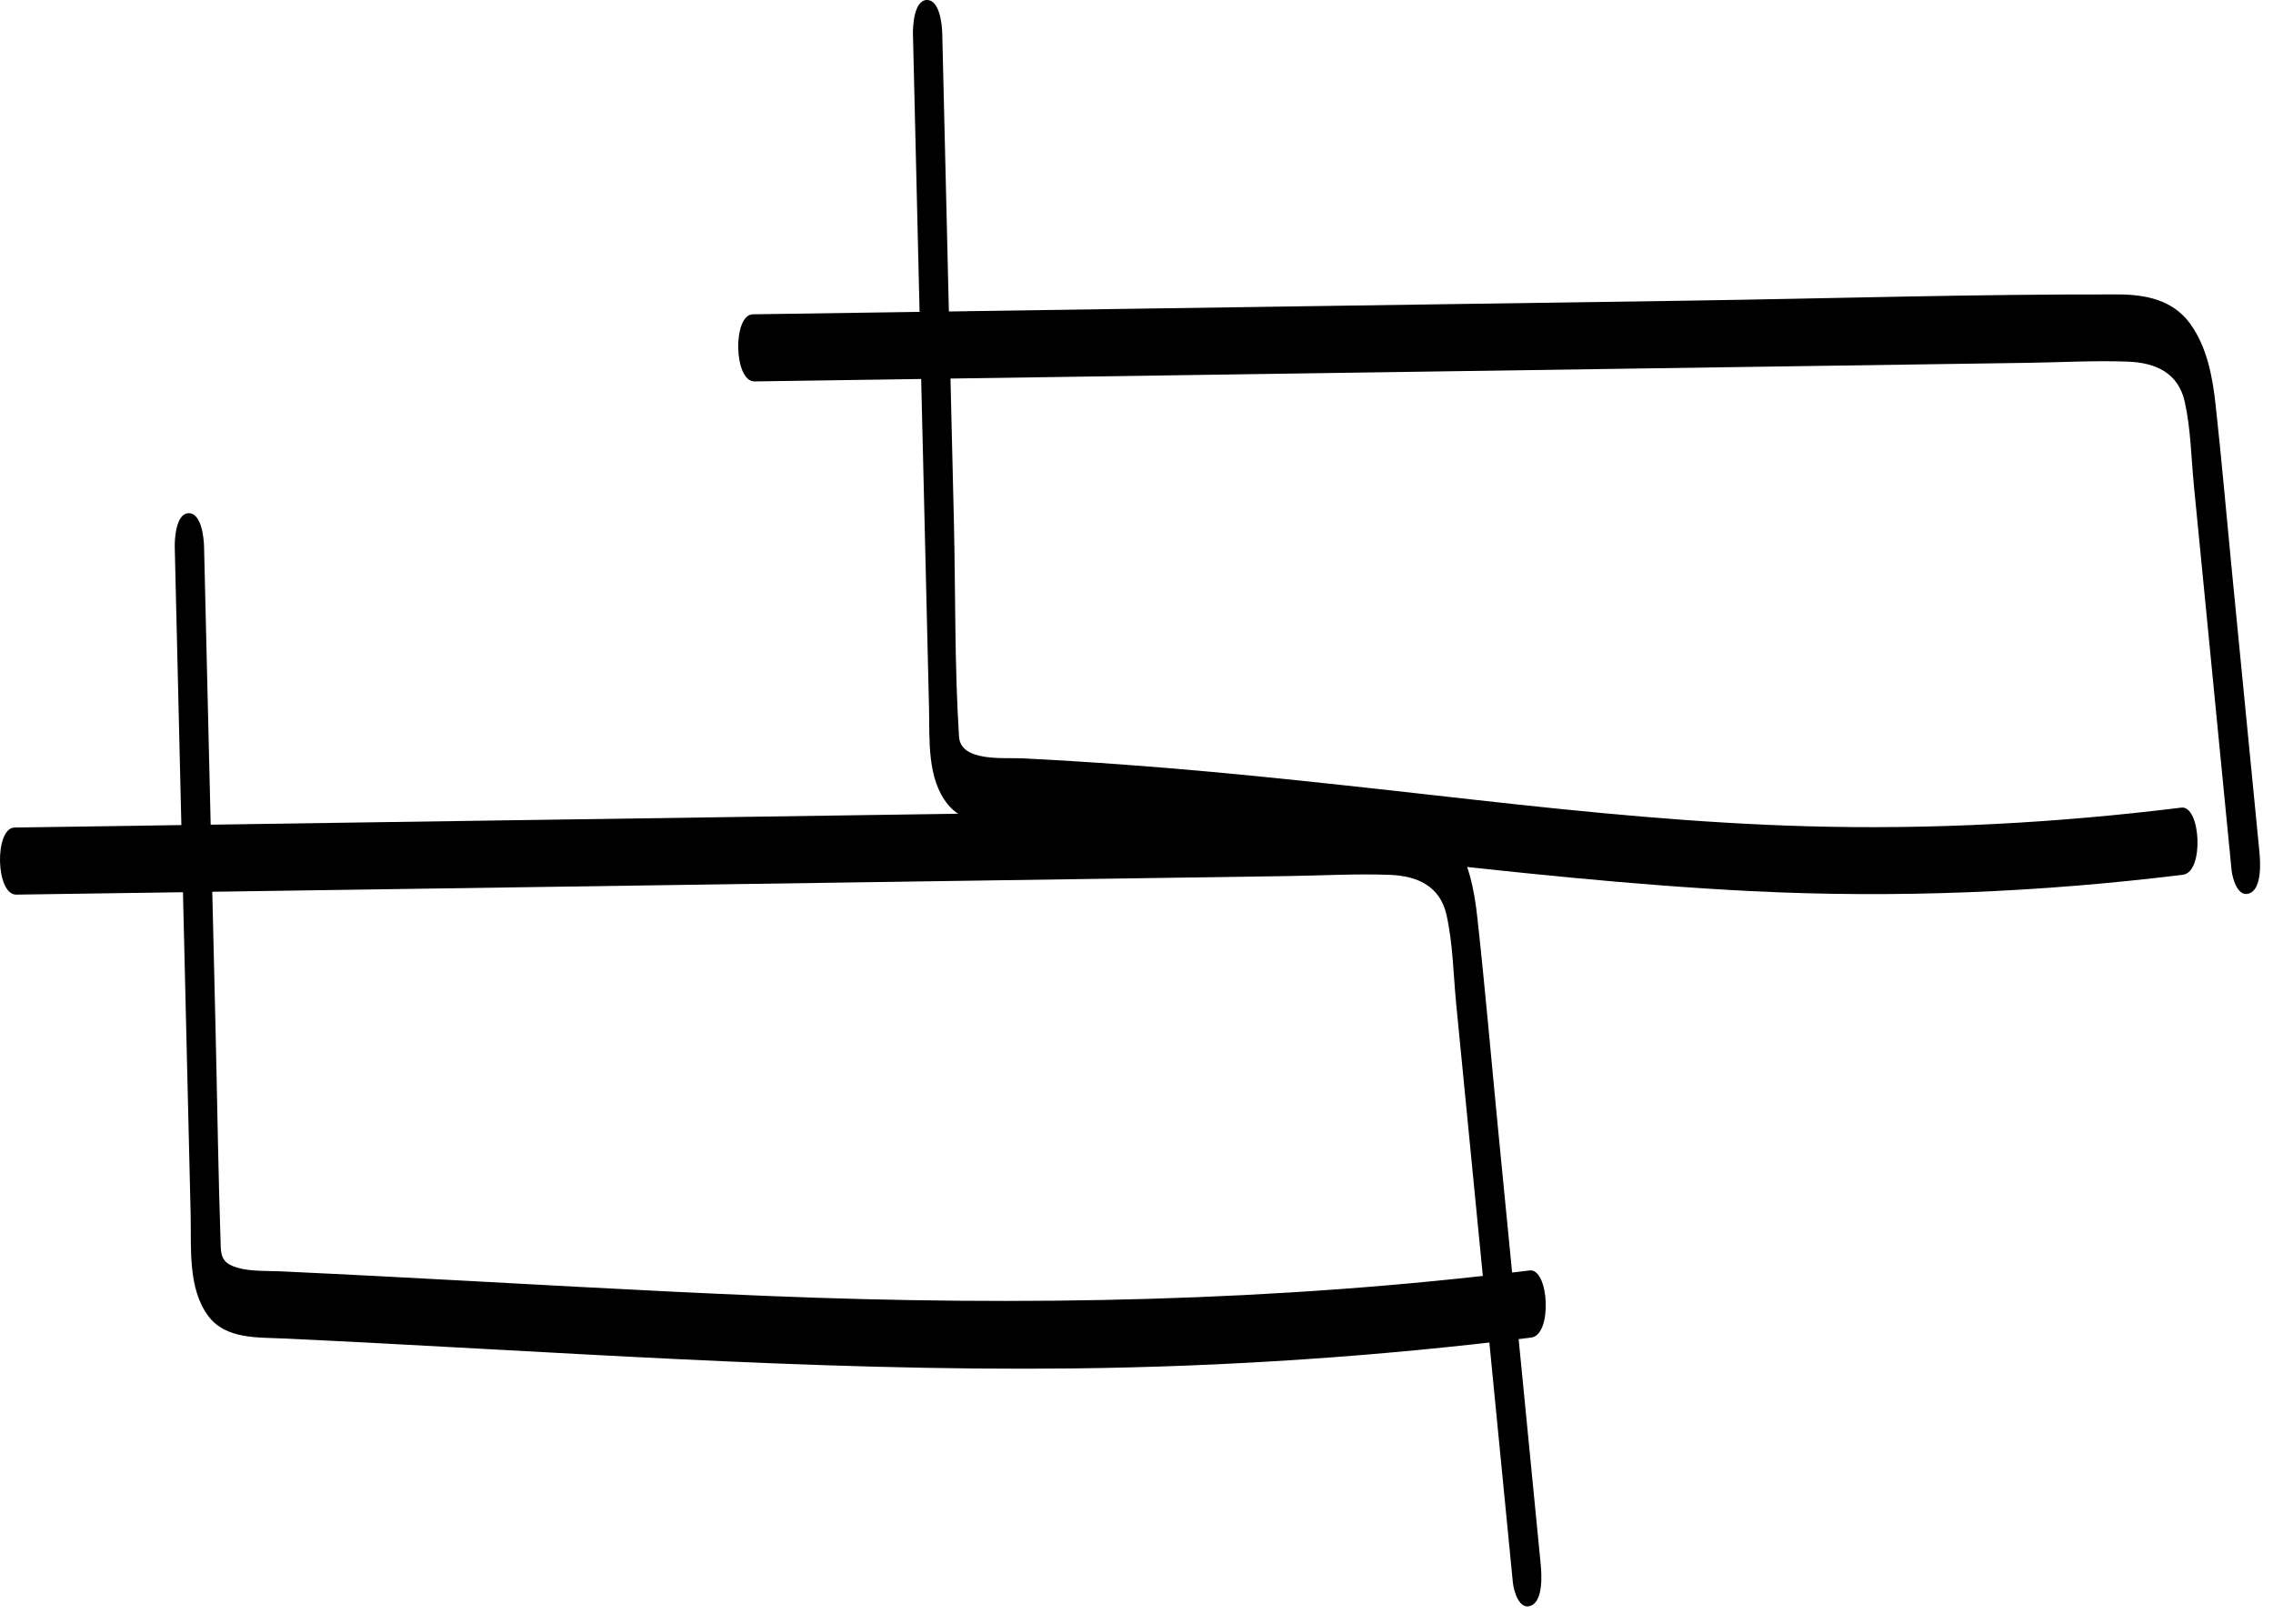 <svg width="126" height="90" viewBox="0 0 126 90" fill="none" xmlns="http://www.w3.org/2000/svg">
<path d="M9.687 30.326C9.883 38.545 10.079 46.764 10.274 54.982C10.373 59.092 10.47 63.201 10.568 67.311C10.612 69.123 10.393 71.416 11.554 72.955C12.514 74.228 14.255 74.122 15.681 74.188C30.284 74.865 44.885 76.014 59.513 75.848C67.996 75.752 76.463 75.181 84.882 74.138C86.07 73.99 85.864 70.285 84.79 70.418C70.753 72.158 56.663 72.405 42.542 71.831C35.419 71.541 28.302 71.111 21.182 70.744C19.318 70.648 17.454 70.555 15.59 70.469C14.806 70.432 13.937 70.485 13.174 70.269C12.501 70.078 12.259 69.784 12.237 69.139C12.1 65.156 12.047 61.168 11.952 57.184C11.738 48.218 11.524 39.252 11.311 30.286C11.299 29.811 11.166 28.429 10.453 28.446C9.746 28.463 9.677 29.896 9.687 30.326Z" fill="black"/>
<path d="M0.905 49.587C16.563 49.358 32.222 49.13 47.88 48.901C55.74 48.786 63.601 48.671 71.461 48.557C73.314 48.53 75.188 48.42 77.04 48.491C78.586 48.55 79.829 49.12 80.186 50.716C80.543 52.313 80.563 54.028 80.722 55.654C80.91 57.568 81.097 59.483 81.285 61.398C82.144 70.169 83.004 78.941 83.863 87.712C83.909 88.184 84.222 89.299 84.893 88.986C85.558 88.677 85.457 87.221 85.404 86.685C84.618 78.655 83.831 70.624 83.044 62.594C82.661 58.678 82.324 54.754 81.892 50.843C81.722 49.298 81.408 47.641 80.467 46.362C79.517 45.071 78.014 44.769 76.497 44.765C68.491 44.745 60.474 44.996 52.467 45.113C44.358 45.231 36.248 45.35 28.138 45.468C19.03 45.601 9.922 45.734 0.814 45.867C-0.319 45.884 -0.252 49.603 0.905 49.587Z" fill="black"/>
<path d="M50.608 1.88C50.806 10.161 51.003 18.442 51.2 26.723C51.3 30.895 51.399 35.067 51.499 39.238C51.54 40.981 51.37 43.184 52.566 44.616C53.609 45.865 55.49 45.687 56.951 45.762C70.378 46.449 83.662 48.723 97.084 49.393C105.077 49.792 113.069 49.465 121.011 48.484C122.198 48.337 121.993 44.632 120.919 44.764C114.04 45.614 107.116 45.991 100.185 45.798C94.064 45.627 87.969 45.024 81.886 44.346C75.357 43.618 68.832 42.858 62.278 42.379C60.413 42.243 58.546 42.127 56.679 42.033C55.689 41.983 53.253 42.251 53.163 40.836C52.909 36.884 52.972 32.884 52.878 28.925C52.663 19.897 52.447 10.868 52.232 1.84C52.221 1.366 52.088 -0.017 51.375 0C50.667 0.018 50.598 1.45 50.608 1.88Z" fill="black"/>
<path d="M41.827 21.141C57.485 20.912 73.144 20.684 88.802 20.455C96.662 20.34 104.522 20.226 112.383 20.111C114.236 20.084 116.11 19.975 117.962 20.045C119.508 20.104 120.751 20.674 121.108 22.27C121.443 23.77 121.465 25.377 121.614 26.904C121.751 28.301 121.888 29.699 122.025 31.096C122.584 36.806 123.144 42.515 123.703 48.225C123.749 48.697 124.062 49.812 124.734 49.499C125.399 49.19 125.297 47.733 125.245 47.198C124.73 41.944 124.215 36.691 123.701 31.438C123.406 28.425 123.146 25.406 122.814 22.397C122.644 20.852 122.33 19.195 121.389 17.916C120.439 16.625 118.936 16.323 117.419 16.32C109.412 16.299 101.395 16.55 93.389 16.667C85.279 16.786 77.17 16.904 69.06 17.022C59.952 17.155 50.844 17.288 41.736 17.421C40.603 17.438 40.67 21.158 41.827 21.141Z" fill="black"/>
</svg>
